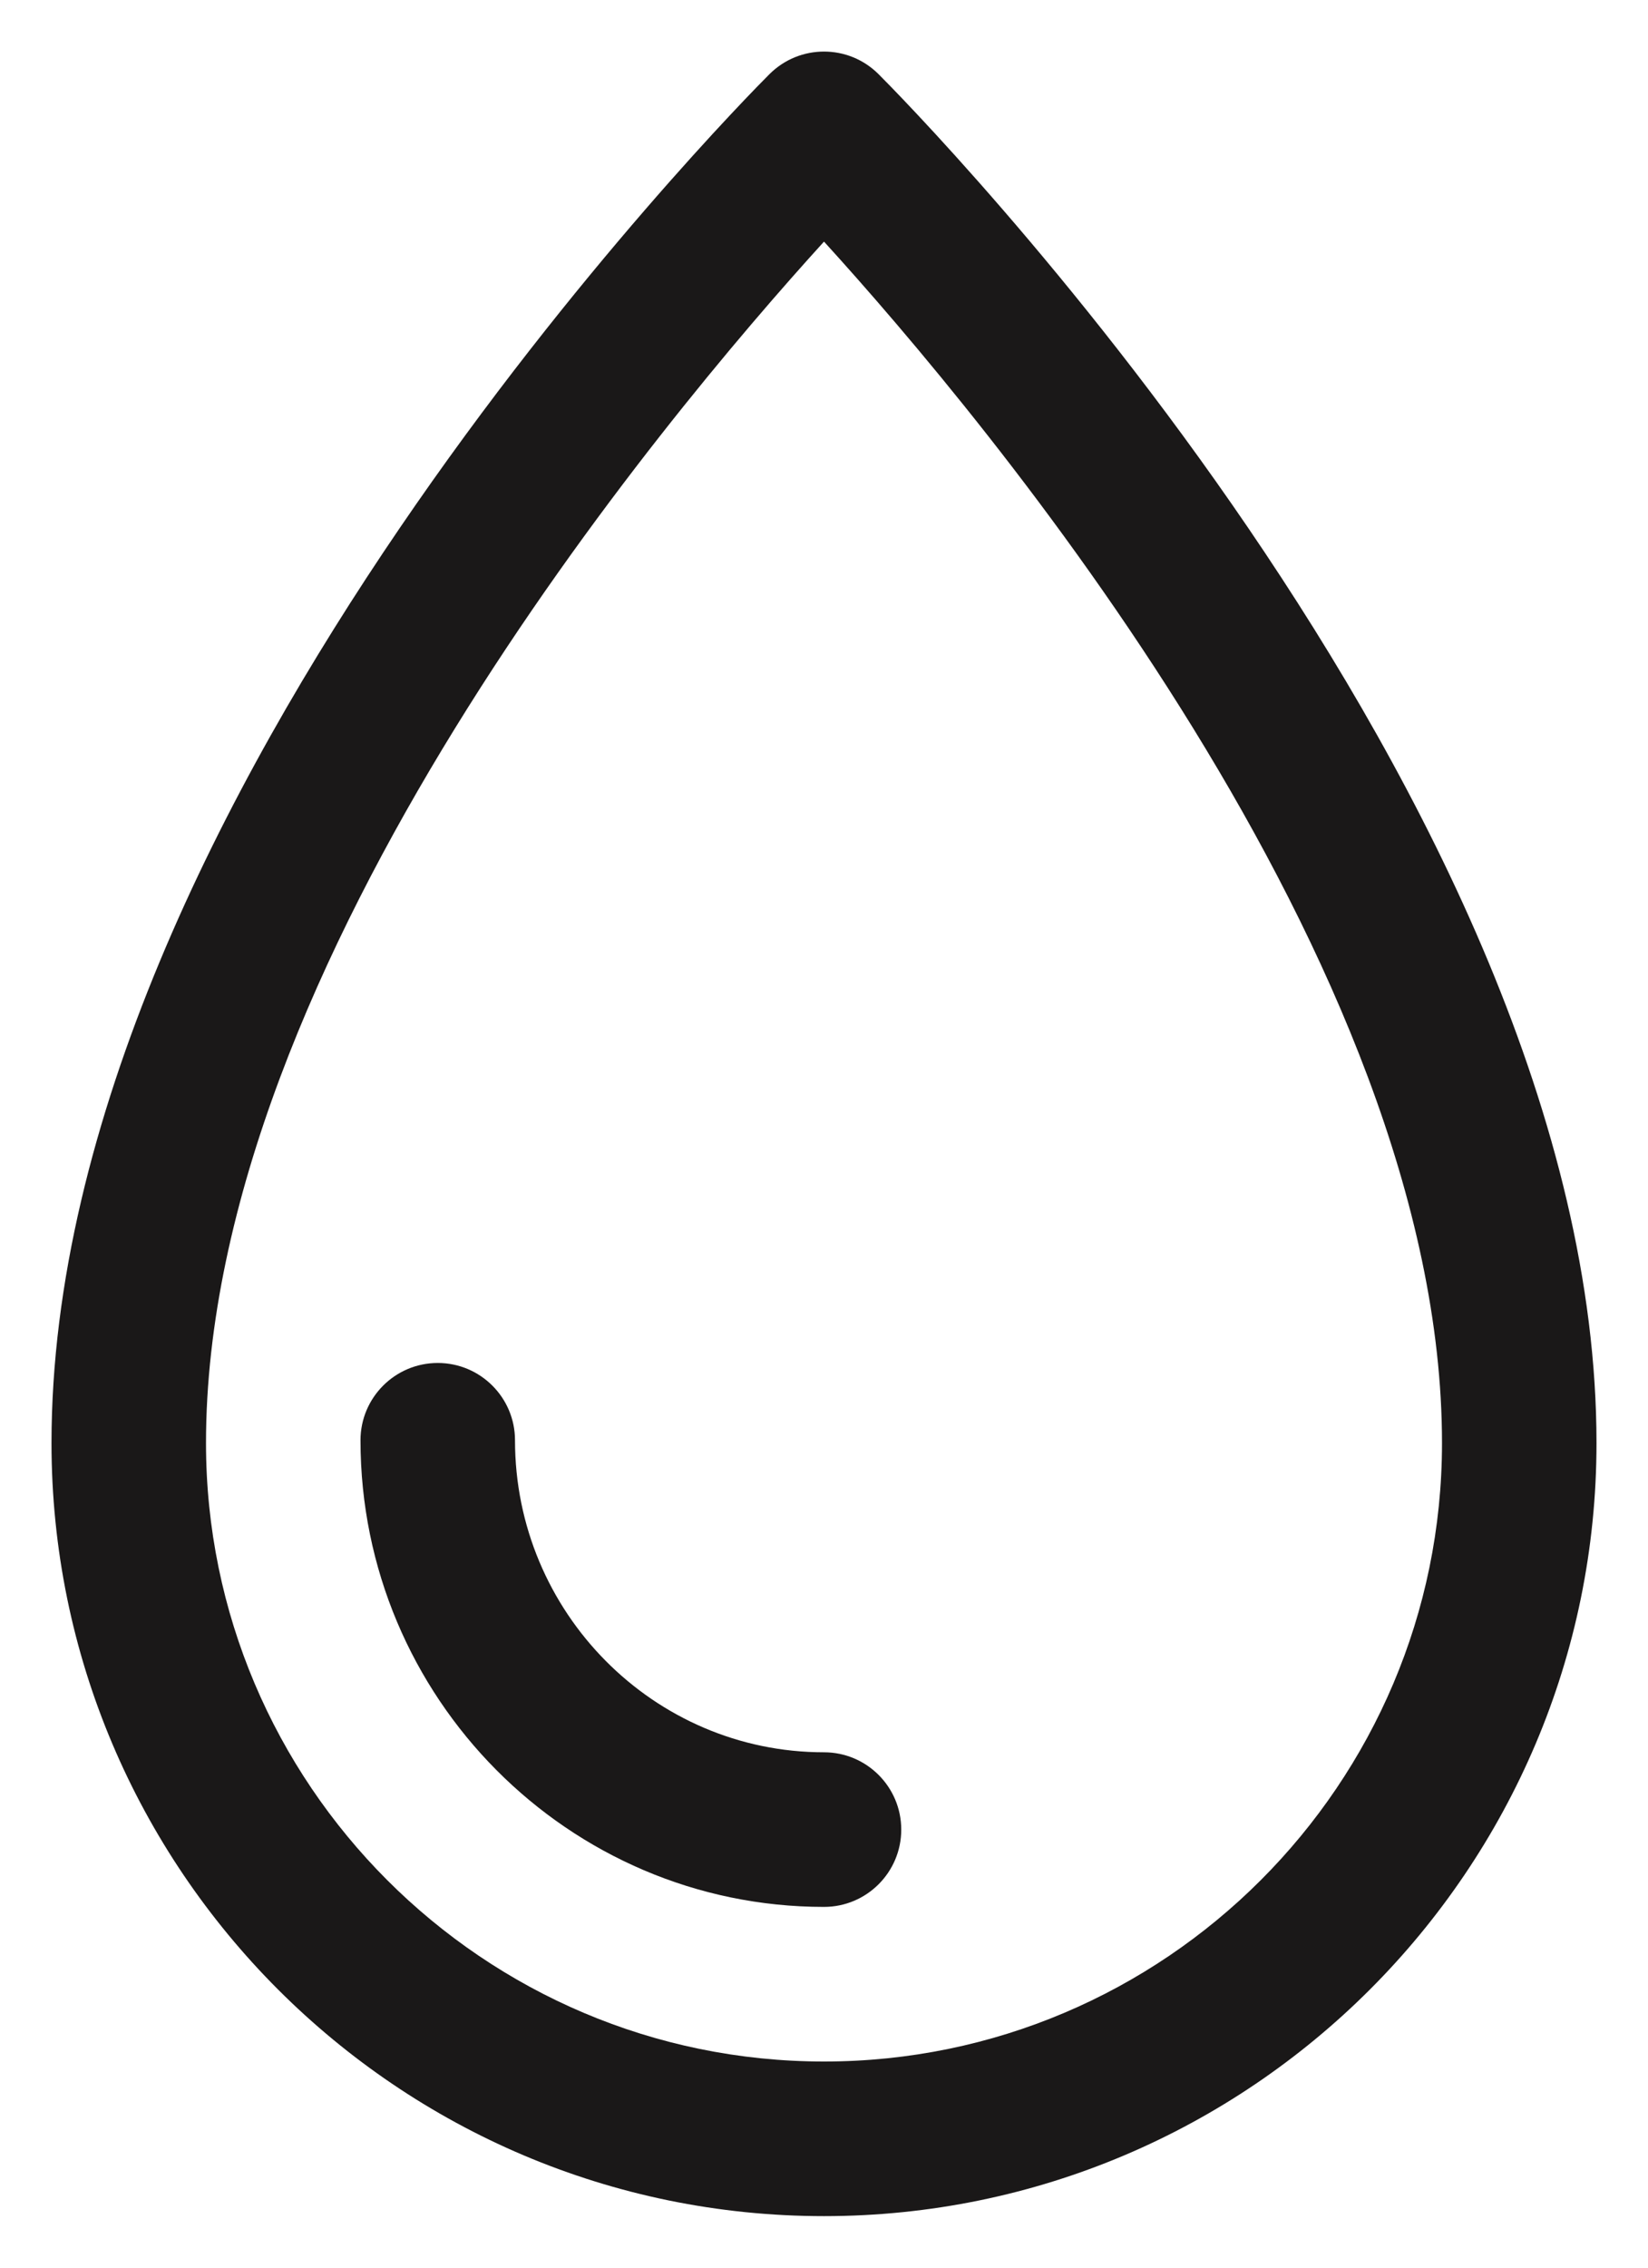 <svg width="16" height="22" viewBox="0 0 16 22" fill="none" xmlns="http://www.w3.org/2000/svg">
<path d="M8.53 0.72C8.237 0.427 7.763 0.427 7.47 0.72C7.185 1.004 0.5 7.761 0.5 14C0.5 18.136 3.864 21.5 8 21.5C12.135 21.5 15.5 18.136 15.5 14C15.5 7.761 8.815 1.004 8.53 0.72ZM8 20C4.692 20 2 17.308 2 14C2 9.344 6.444 4.054 8 2.344C9.557 4.053 14 9.338 14 14C14 17.308 11.308 20 8 20Z" fill="#1A1818"/>
<path d="M8 17C6.346 17 5 15.642 5 13.973C5 13.559 4.664 13.223 4.25 13.223C3.836 13.223 3.5 13.559 3.5 13.973C3.5 16.469 5.519 18.5 8 18.5C8.414 18.5 8.75 18.164 8.75 17.75C8.75 17.336 8.414 17 8 17Z" fill="#1A1818"/>
</svg>
